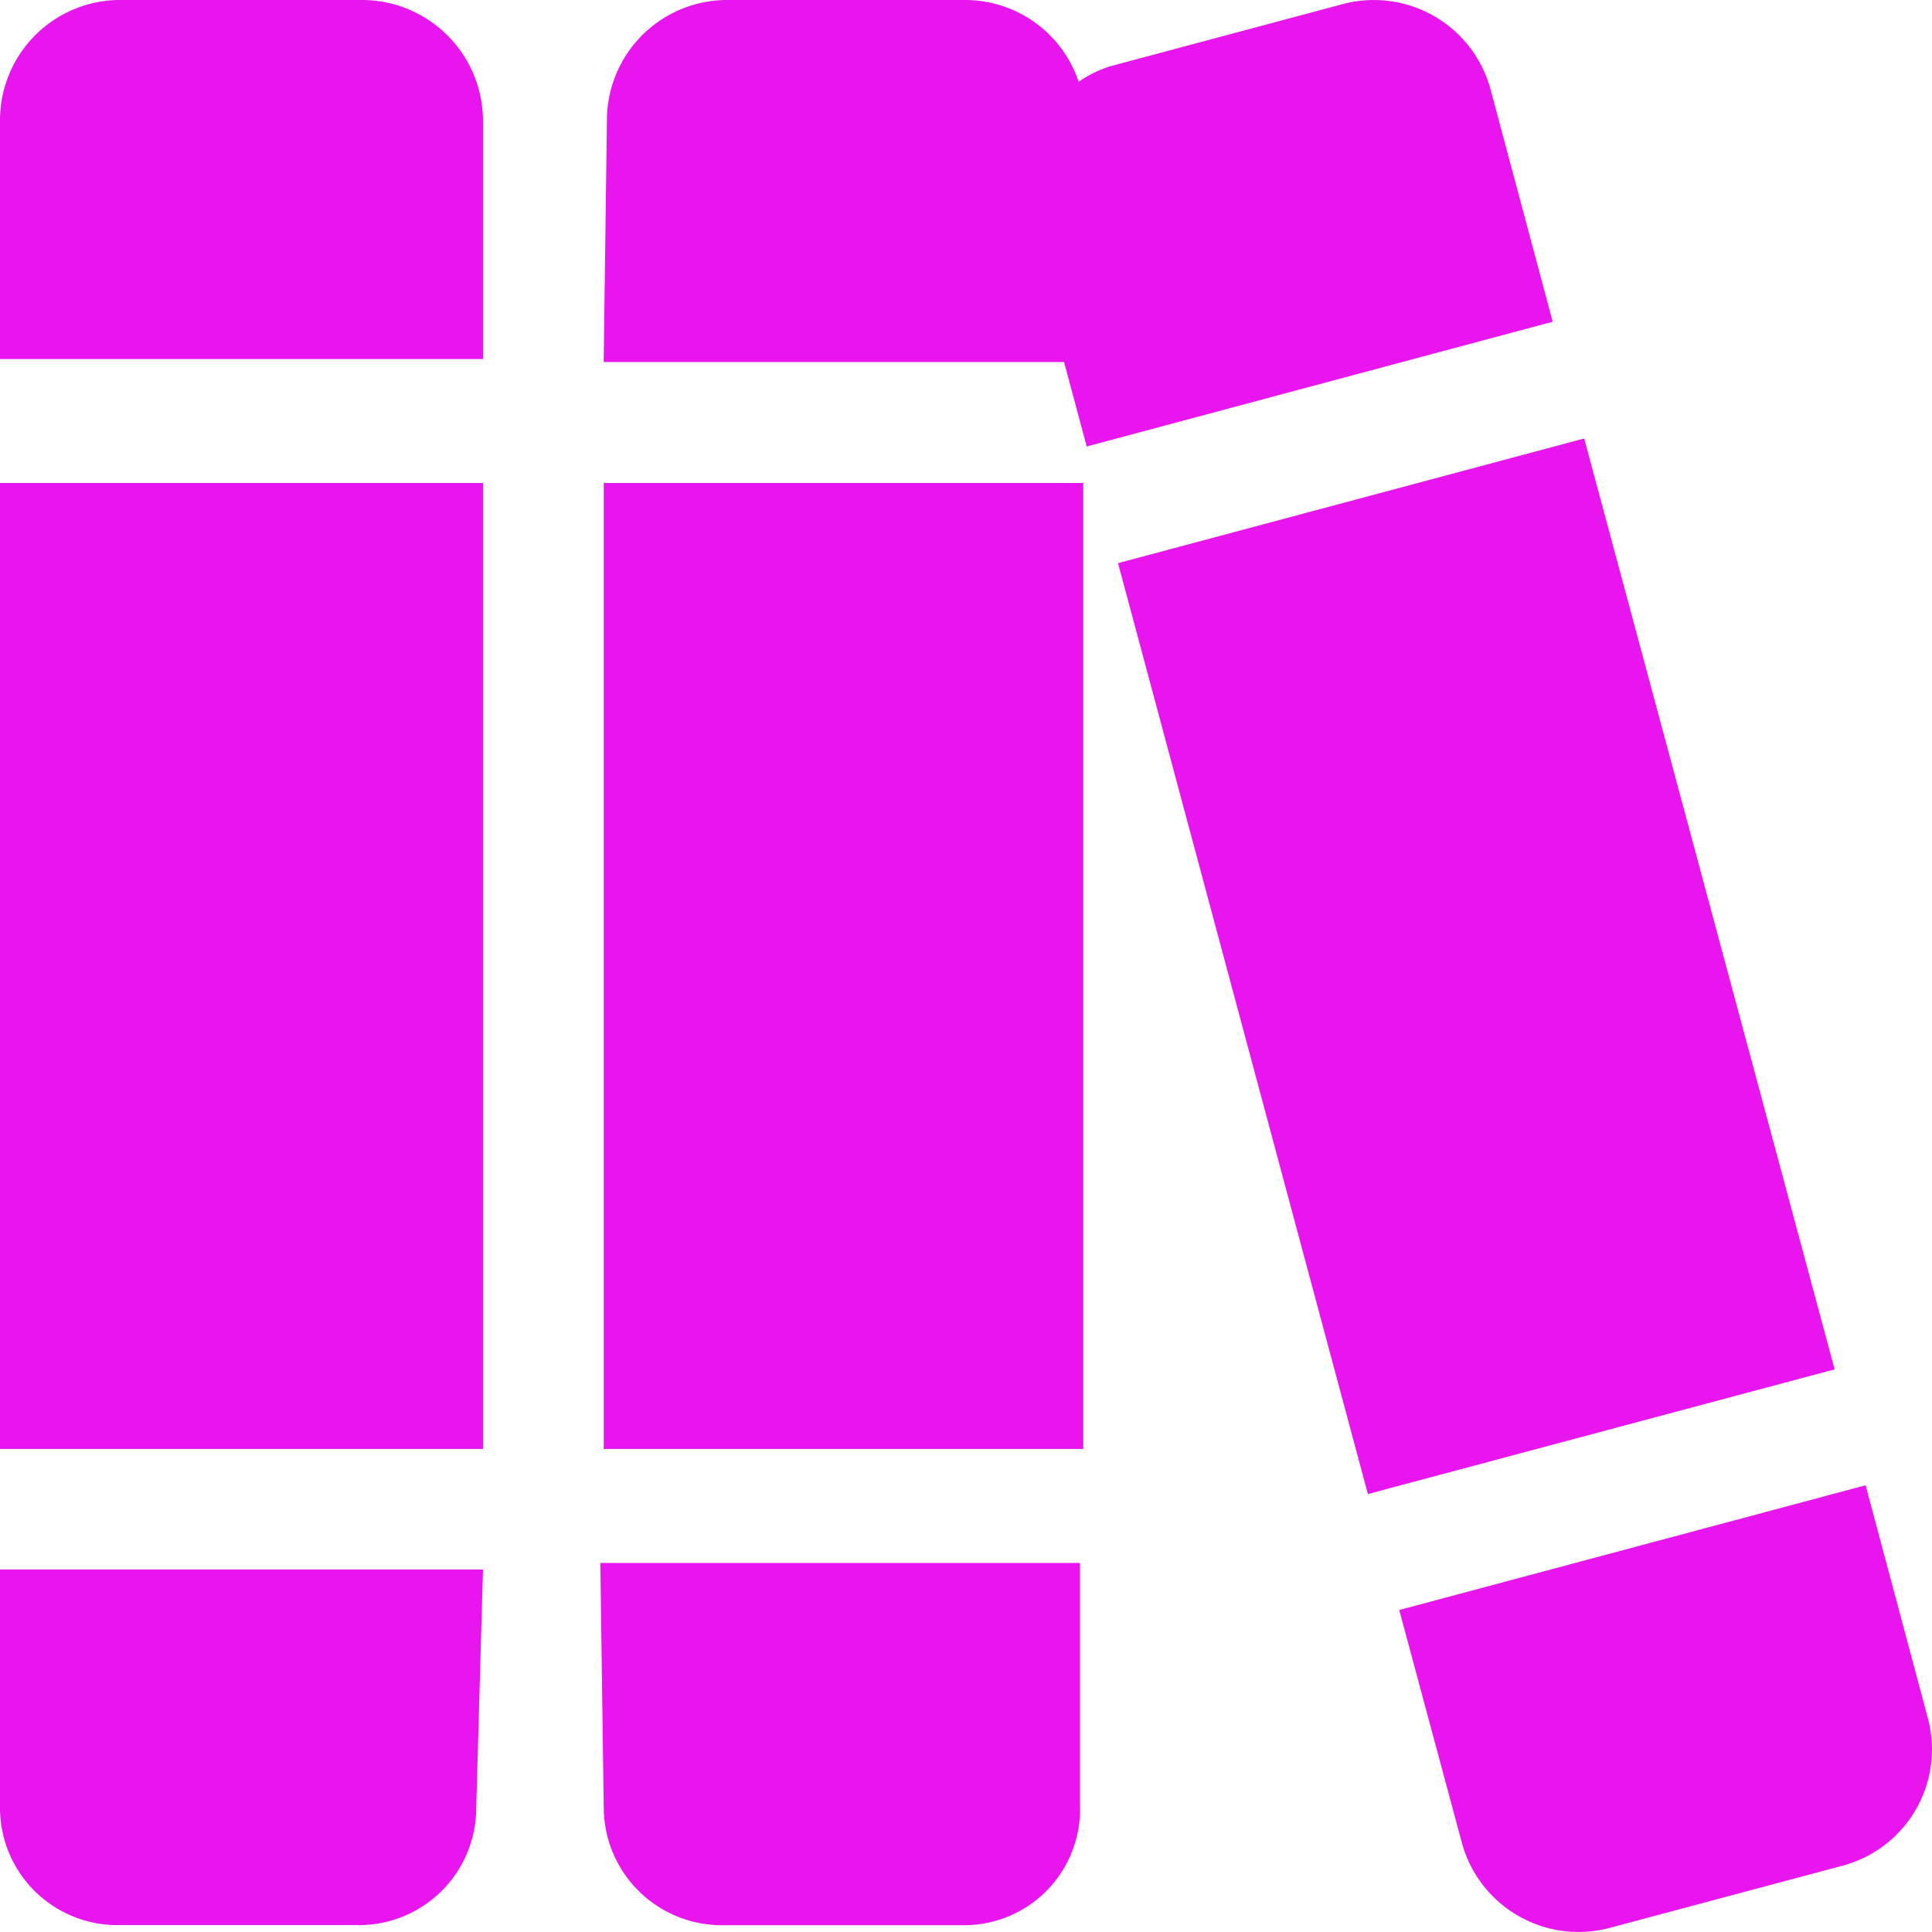 <svg xmlns="http://www.w3.org/2000/svg" width="30.001" height="30" viewBox="0 0 30.001 30"><path d="M-5.625-3.75H1.822v-15H-5.625Zm-3.75-22.5h-3.8A1.868,1.868,0,0,0-15-24.375v3.7h7.5v-3.7A1.88,1.88,0,0,0-9.375-26.25Zm3.75,28.072A1.834,1.834,0,0,0-3.75,3.645h3.7A1.8,1.8,0,0,0,1.77,1.771V-1.98H-5.678Zm-9.375,0a1.822,1.822,0,0,0,1.822,1.822h3.75A1.822,1.822,0,0,0-7.605,1.822l.105-3.7H-15Zm0-5.572h7.5v-15H-15ZM9.6-19.441,2.361-17.505,6.241-3.05l7.248-1.936ZM14.936.428,13.97-3.186,6.728-1.249,7.7,2.364a1.878,1.878,0,0,0,2.3,1.322l3.624-.968A1.869,1.869,0,0,0,14.936.428ZM8.145-24.865A1.877,1.877,0,0,0,5.85-26.186l-3.62.968a1.816,1.816,0,0,0-.48.238A1.861,1.861,0,0,0,0-26.25H-3.7a1.868,1.868,0,0,0-1.875,1.822l-.051,3.8H1.523l.352,1.311,7.236-1.937Z" transform="translate(15 26.25)" fill="#e815ef"/></svg>